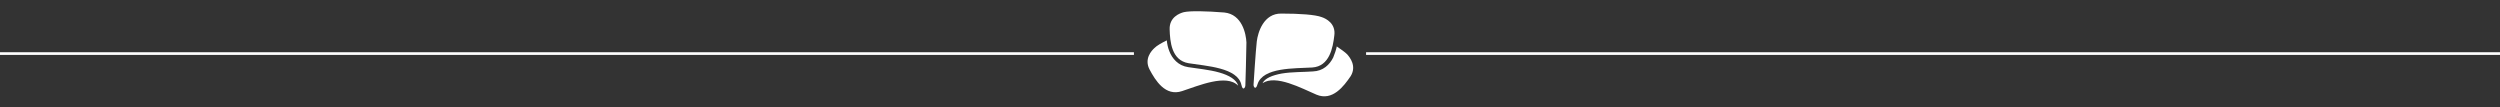 <?xml version="1.0" encoding="utf-8"?>
<!-- Generator: Adobe Illustrator 27.1.1, SVG Export Plug-In . SVG Version: 6.00 Build 0)  -->
<svg version="1.1" id="Calque_1" xmlns="http://www.w3.org/2000/svg" xmlns:xlink="http://www.w3.org/1999/xlink" x="0px" y="0px"
	 viewBox="0 0 700 30" style="enable-background:new 0 0 700 30;" xml:space="preserve">
<rect x="0" y="0" width="700" height="30" fill="#333333" stroke="none"/>
<style type="text/css">
	.st0{fill:#FFFFFF;}
	.st1{fill:none;stroke:#FFFFFF;stroke-width:0.75;stroke-miterlimit:10;}
</style>
<g>
	<g>
		<path class="st0" d="M341.4,20.3c-2.8-0.8-6.2-1.1-8.7-1.5c-2.8-0.4-4.5-2.4-5.3-4.5c-0.4-1-0.6-2-0.7-3c-1.6,0.8-2.8,1.5-3.4,2.1
			c-0.9,0.8-3,3.1-1.4,6.1s4.4,7.6,9.1,6c4.6-1.5,12.4-4.9,15.7-1.5C346.2,22.3,344.2,21.1,341.4,20.3z M377.2,15.2
			c-0.6-0.6-1.6-1.3-2.9-2.2c-0.2,1-0.6,2.1-1,3.1c-1,2-2.8,3.8-5.7,3.9c-2.5,0.2-5.9,0.1-8.8,0.6c-2.6,0.5-4.6,1.3-5.3,2.7
			c3.7-2.5,10.9,1.4,15.1,3.2c4.5,1.9,7.7-2.4,9.6-5.2C379.9,18.5,378,16.1,377.2,15.2z"/>
		<path class="st0" d="M342.8,3.5c-5.1-0.4-9.5-0.5-11.3-0.1c-1.2,0.3-4.1,1.4-4,4.8s0.5,8.7,5.3,9.5c4.9,0.8,13.8,1.2,14.8,6.1
			c0.4,1.8,1.1,0.7,1.1,0.1c0,0,0.3-9.5,0.3-12C348.9,9.5,347.8,4,342.8,3.5z M370.1,4.8c-1.8-0.7-6.2-1-11.3-1
			c-5-0.1-6.6,5.3-6.9,7.8s-0.9,12-0.9,12c-0.1,0.7,0.6,1.8,1.1,0c1.5-4.8,10.4-4.4,15.3-4.7s5.8-5.6,6.2-8.9
			C374.1,6.6,371.3,5.2,370.1,4.8z"/>
	</g>
</g>
<line class="st1" x1="0" y1="15" x2="317.5" y2="15"/>
<line class="st1" x1="382.5" y1="15" x2="700" y2="15"/>
</svg>
